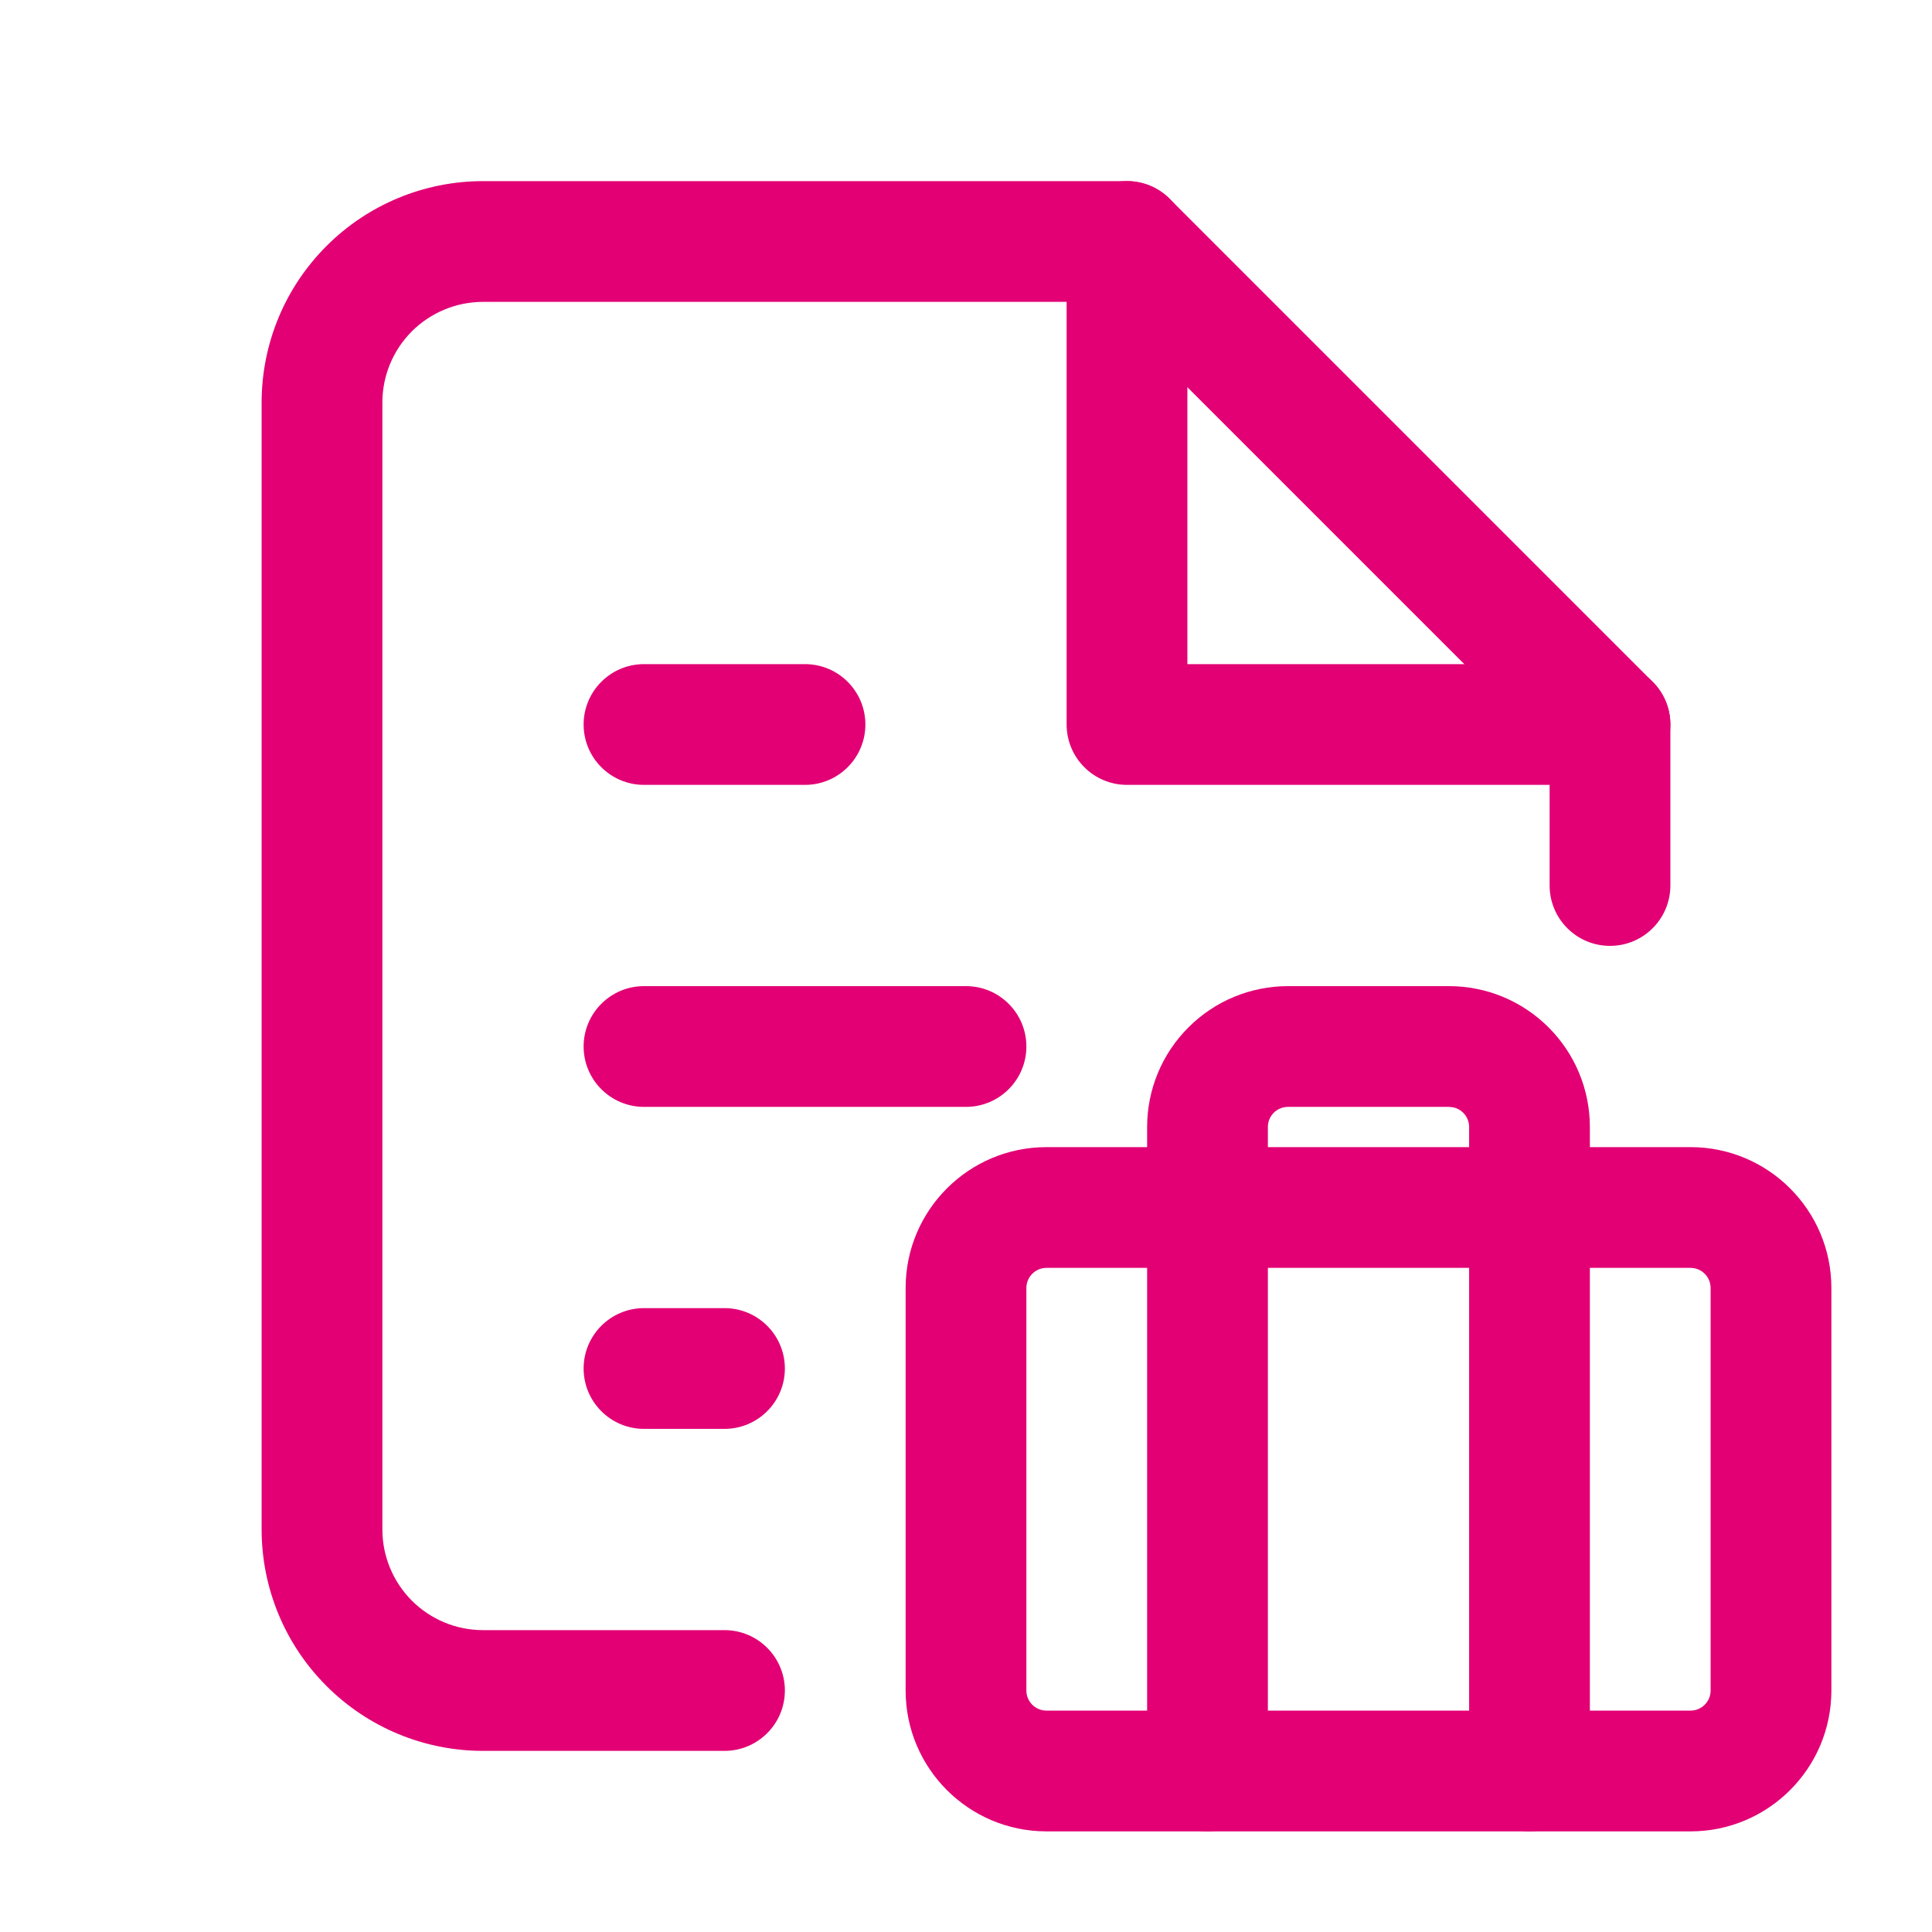 <svg width="24" height="24" viewBox="0 0 24 24" fill="none" xmlns="http://www.w3.org/2000/svg">
<path d="M13.25 3C13.25 2.586 13.586 2.25 14 2.25C14.414 2.25 14.75 2.586 14.75 3V8.25H20C20.414 8.25 20.75 8.586 20.75 9C20.75 9.414 20.414 9.75 20 9.75H14C13.586 9.75 13.25 9.414 13.25 9V3Z" fill="#E20074"/>
<path d="M14 2.25C14.199 2.25 14.39 2.329 14.53 2.47L20.53 8.47C20.671 8.61 20.75 8.801 20.75 9V11C20.75 11.414 20.414 11.75 20 11.75C19.586 11.75 19.25 11.414 19.25 11V9.31L13.69 3.75H6C5.669 3.75 5.351 3.882 5.116 4.116C4.882 4.351 4.75 4.668 4.75 5V19C4.75 19.331 4.882 19.649 5.116 19.884C5.351 20.118 5.668 20.25 6 20.25H9C9.414 20.25 9.75 20.586 9.75 21C9.75 21.414 9.414 21.75 9 21.75H6C5.271 21.75 4.571 21.46 4.056 20.944C3.54 20.429 3.25 19.729 3.25 19V5C3.25 4.27 3.54 3.571 4.056 3.056C4.571 2.54 5.271 2.25 6 2.25H14ZM9 16.25C9.414 16.25 9.75 16.586 9.75 17C9.75 17.414 9.414 17.75 9 17.75H8C7.586 17.75 7.25 17.414 7.25 17C7.25 16.586 7.586 16.25 8 16.25H9ZM12 12.25C12.414 12.25 12.75 12.586 12.75 13C12.75 13.414 12.414 13.75 12 13.75H8C7.586 13.75 7.25 13.414 7.25 13C7.25 12.586 7.586 12.25 8 12.25H12ZM10 8.25C10.414 8.25 10.75 8.586 10.75 9C10.75 9.414 10.414 9.75 10 9.75H8C7.586 9.75 7.25 9.414 7.25 9C7.25 8.586 7.586 8.25 8 8.25H10Z" fill="#E20074"/>
<path d="M21.25 16C21.25 15.862 21.138 15.75 21 15.75H13C12.862 15.75 12.75 15.862 12.75 16V21C12.75 21.138 12.862 21.25 13 21.25H21C21.138 21.25 21.25 21.138 21.25 21V16ZM22.75 21C22.75 21.966 21.966 22.75 21 22.75H13C12.034 22.75 11.25 21.966 11.25 21V16C11.25 15.034 12.034 14.25 13 14.25H21C21.966 14.25 22.75 15.034 22.75 16V21Z" fill="#E20074"/>
<path d="M18.25 22V14C18.25 13.934 18.224 13.87 18.177 13.823C18.142 13.788 18.097 13.764 18.049 13.755L18 13.75H16C15.934 13.75 15.87 13.776 15.823 13.823C15.776 13.87 15.75 13.934 15.75 14V22C15.75 22.414 15.414 22.75 15 22.75C14.586 22.75 14.25 22.414 14.25 22V14C14.25 13.536 14.434 13.091 14.763 12.763C15.091 12.434 15.536 12.25 16 12.25H18C18.464 12.25 18.909 12.434 19.237 12.763C19.566 13.091 19.75 13.536 19.75 14V22C19.75 22.414 19.414 22.75 19 22.75C18.586 22.75 18.25 22.414 18.25 22Z" fill="#E20074"/>
</svg>
